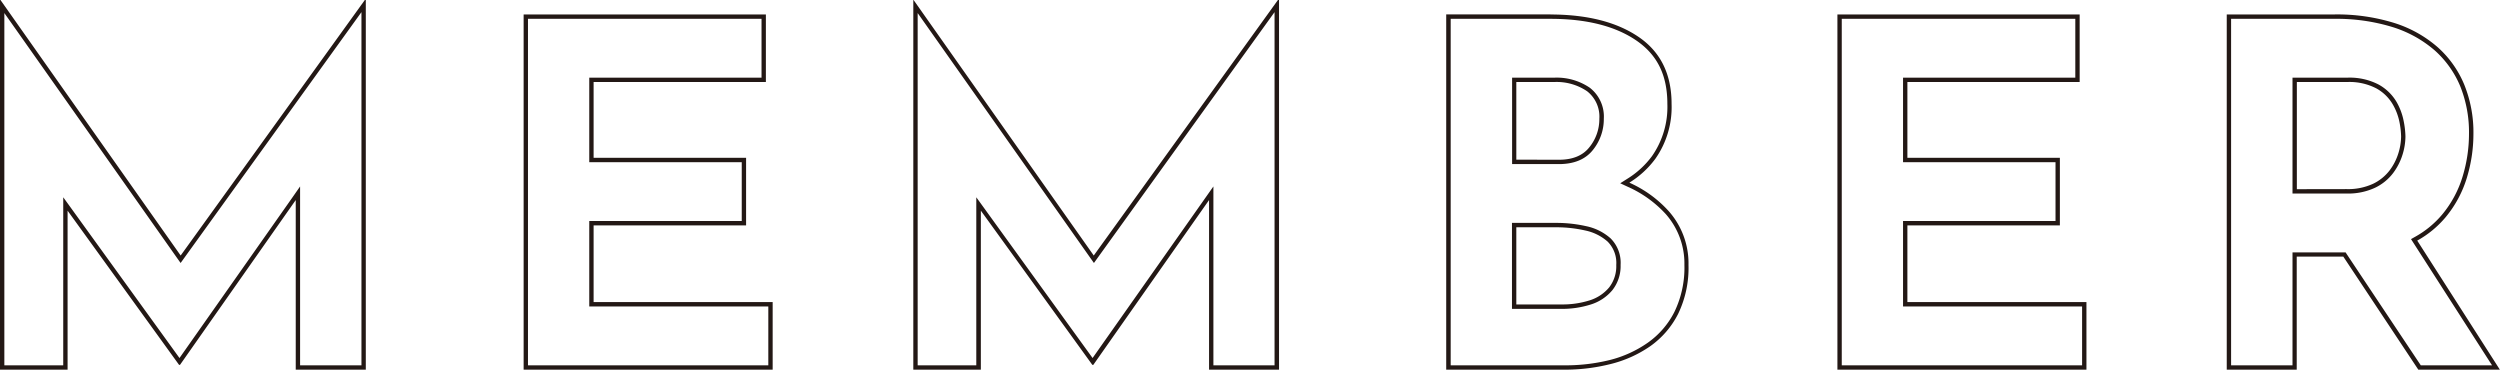 <svg xmlns="http://www.w3.org/2000/svg" viewBox="0 0 574.83 85"><defs><style>.cls-1{fill:#231815}</style></defs><g id="レイヤー_2" data-name="レイヤー 2"><g id="レイヤー_1-2" data-name="レイヤー 1"><path class="cls-1" d="M83.11 2.79V84H69V42.87l-1.8 2.58-25.93 36.87-24.92-34.46-1.81-2.5V84H1V3l39.72 56.33.81 1.14.82-1.14L83.11 2.79m1-2.79h-.22L41.54 58.75.11 0H0v85h15.54V48.44l25.63 35.45h.22L68 46v39h16.11V0zM175.1 4.33v13.53h-39.61v19.43h35.06v13.53h-35.06v19.64h41.17V84H121.4V4.33h53.7m1-1h-55.7V85h57.26V69.46h-41.17V51.82h35.06V36.29h-35.06V18.86h39.61V3.33zM293.06 2.79V84H279V42.87l-1.82 2.58-25.96 36.87-24.93-34.46-1.81-2.5V84H211V3l39.72 56.33.81 1.14.82-1.14 40.71-56.54m1-2.79h-.22l-42.35 58.75L210.06 0H210v85h15.53V48.44l25.63 35.45h.23L278 46v39h16.09V0zM356.53 4.33c8.26 0 14.91 1.68 19.74 5s7.11 8 7.11 14.55a19.77 19.77 0 01-3.52 12 20.38 20.38 0 01-5.74 5.26l-1.58 1 1.68.78a26.38 26.38 0 018.78 6.29 17.21 17.21 0 014.3 11.71 23.35 23.35 0 01-2.3 10.8 19.31 19.31 0 01-6.12 7.08 26.45 26.45 0 01-8.82 4 42.29 42.29 0 01-10.31 1.2h-26.19V4.33h23m-8.88 33.4h10.77c3.49 0 6.12-1.1 7.83-3.27a11.3 11.3 0 002.49-7.16 8.38 8.38 0 00-3.23-7.13 13.49 13.49 0 00-8.2-2.31h-9.66v19.87m0 33.29H359a21.66 21.66 0 006.75-1 10.51 10.51 0 005-3.32 8.93 8.93 0 001.88-5.79 7.92 7.92 0 00-2.32-6.12 12.18 12.18 0 00-5.62-2.79 31.08 31.08 0 00-6.83-.75h-10.21V71m8.88-67.69h-24V85h27.19a42.85 42.85 0 0010.54-1.28 27.6 27.6 0 009.16-4.1 20.3 20.3 0 006.43-7.44 24.25 24.25 0 002.39-11.26 18.08 18.08 0 00-4.55-12.37 27 27 0 00-9.05-6.55 21.38 21.38 0 006-5.52 20.63 20.63 0 003.71-12.59q0-10.21-7.54-15.37t-20.28-5.19zm-7.88 33.4V18.86h8.66a12.48 12.48 0 017.6 2.11 7.39 7.39 0 012.83 6.33 10.25 10.25 0 01-2.28 6.54q-2.26 2.89-7 2.89zm0 33.29V52.26h9.21a29.69 29.69 0 016.61.73 11.21 11.21 0 015.16 2.55 6.93 6.93 0 012 5.38 7.93 7.93 0 01-1.63 5.16 9.5 9.5 0 01-4.55 3A20.61 20.61 0 01359 70zM477.18 4.33v13.53h-39.61v19.43h35.06v13.53h-35.06v19.64h41.17V84h-55.26V4.33h53.7m1-1h-55.7V85h57.26V69.46h-41.17V51.82h35.06V36.29h-35.06V18.86h39.61V3.33zM536.77 4.33a43.67 43.67 0 0113.34 1.89 27.05 27.05 0 019.69 5.35 22.76 22.76 0 015.9 8.29 28.4 28.4 0 012 11 33.67 33.67 0 01-1.46 9.7 24.93 24.93 0 01-4.69 8.75 22.17 22.17 0 01-6.26 5.15l-.92.52.57.89L573 84h-16.38l-17-25.52-.29-.45h-12.21V84H513V4.33h23.74m-9.62 40.17h12.43a14.61 14.61 0 006.55-1.33 11.31 11.31 0 004.18-3.41 13.81 13.81 0 002.15-4.24 14.4 14.4 0 00.66-4.12 20.17 20.17 0 00-.41-3.57 14.19 14.19 0 00-1.68-4.47 10.86 10.86 0 00-4.08-3.92 14.38 14.38 0 00-7.21-1.58h-12.59V44.5m9.65-41.17H512V85h16.09V59h10.71l17.25 26h18.75l-19-29.68a23.19 23.19 0 006.54-5.39 26 26 0 004.88-9.09 34.58 34.58 0 001.5-10 29.22 29.22 0 00-2.11-11.38 23.57 23.57 0 00-6.16-8.65 27.82 27.82 0 00-10-5.55 44.32 44.32 0 00-13.65-1.94zm-8.65 40.17V18.86h11.54a13.39 13.39 0 016.71 1.45 9.89 9.89 0 013.72 3.55A13.28 13.28 0 01551.7 28a18.88 18.88 0 01.39 3.38 13.39 13.39 0 01-.62 3.83 12.73 12.73 0 01-2 3.94 10.48 10.48 0 01-3.83 3.11 13.64 13.64 0 01-6.1 1.22z"/></g></g></svg>
